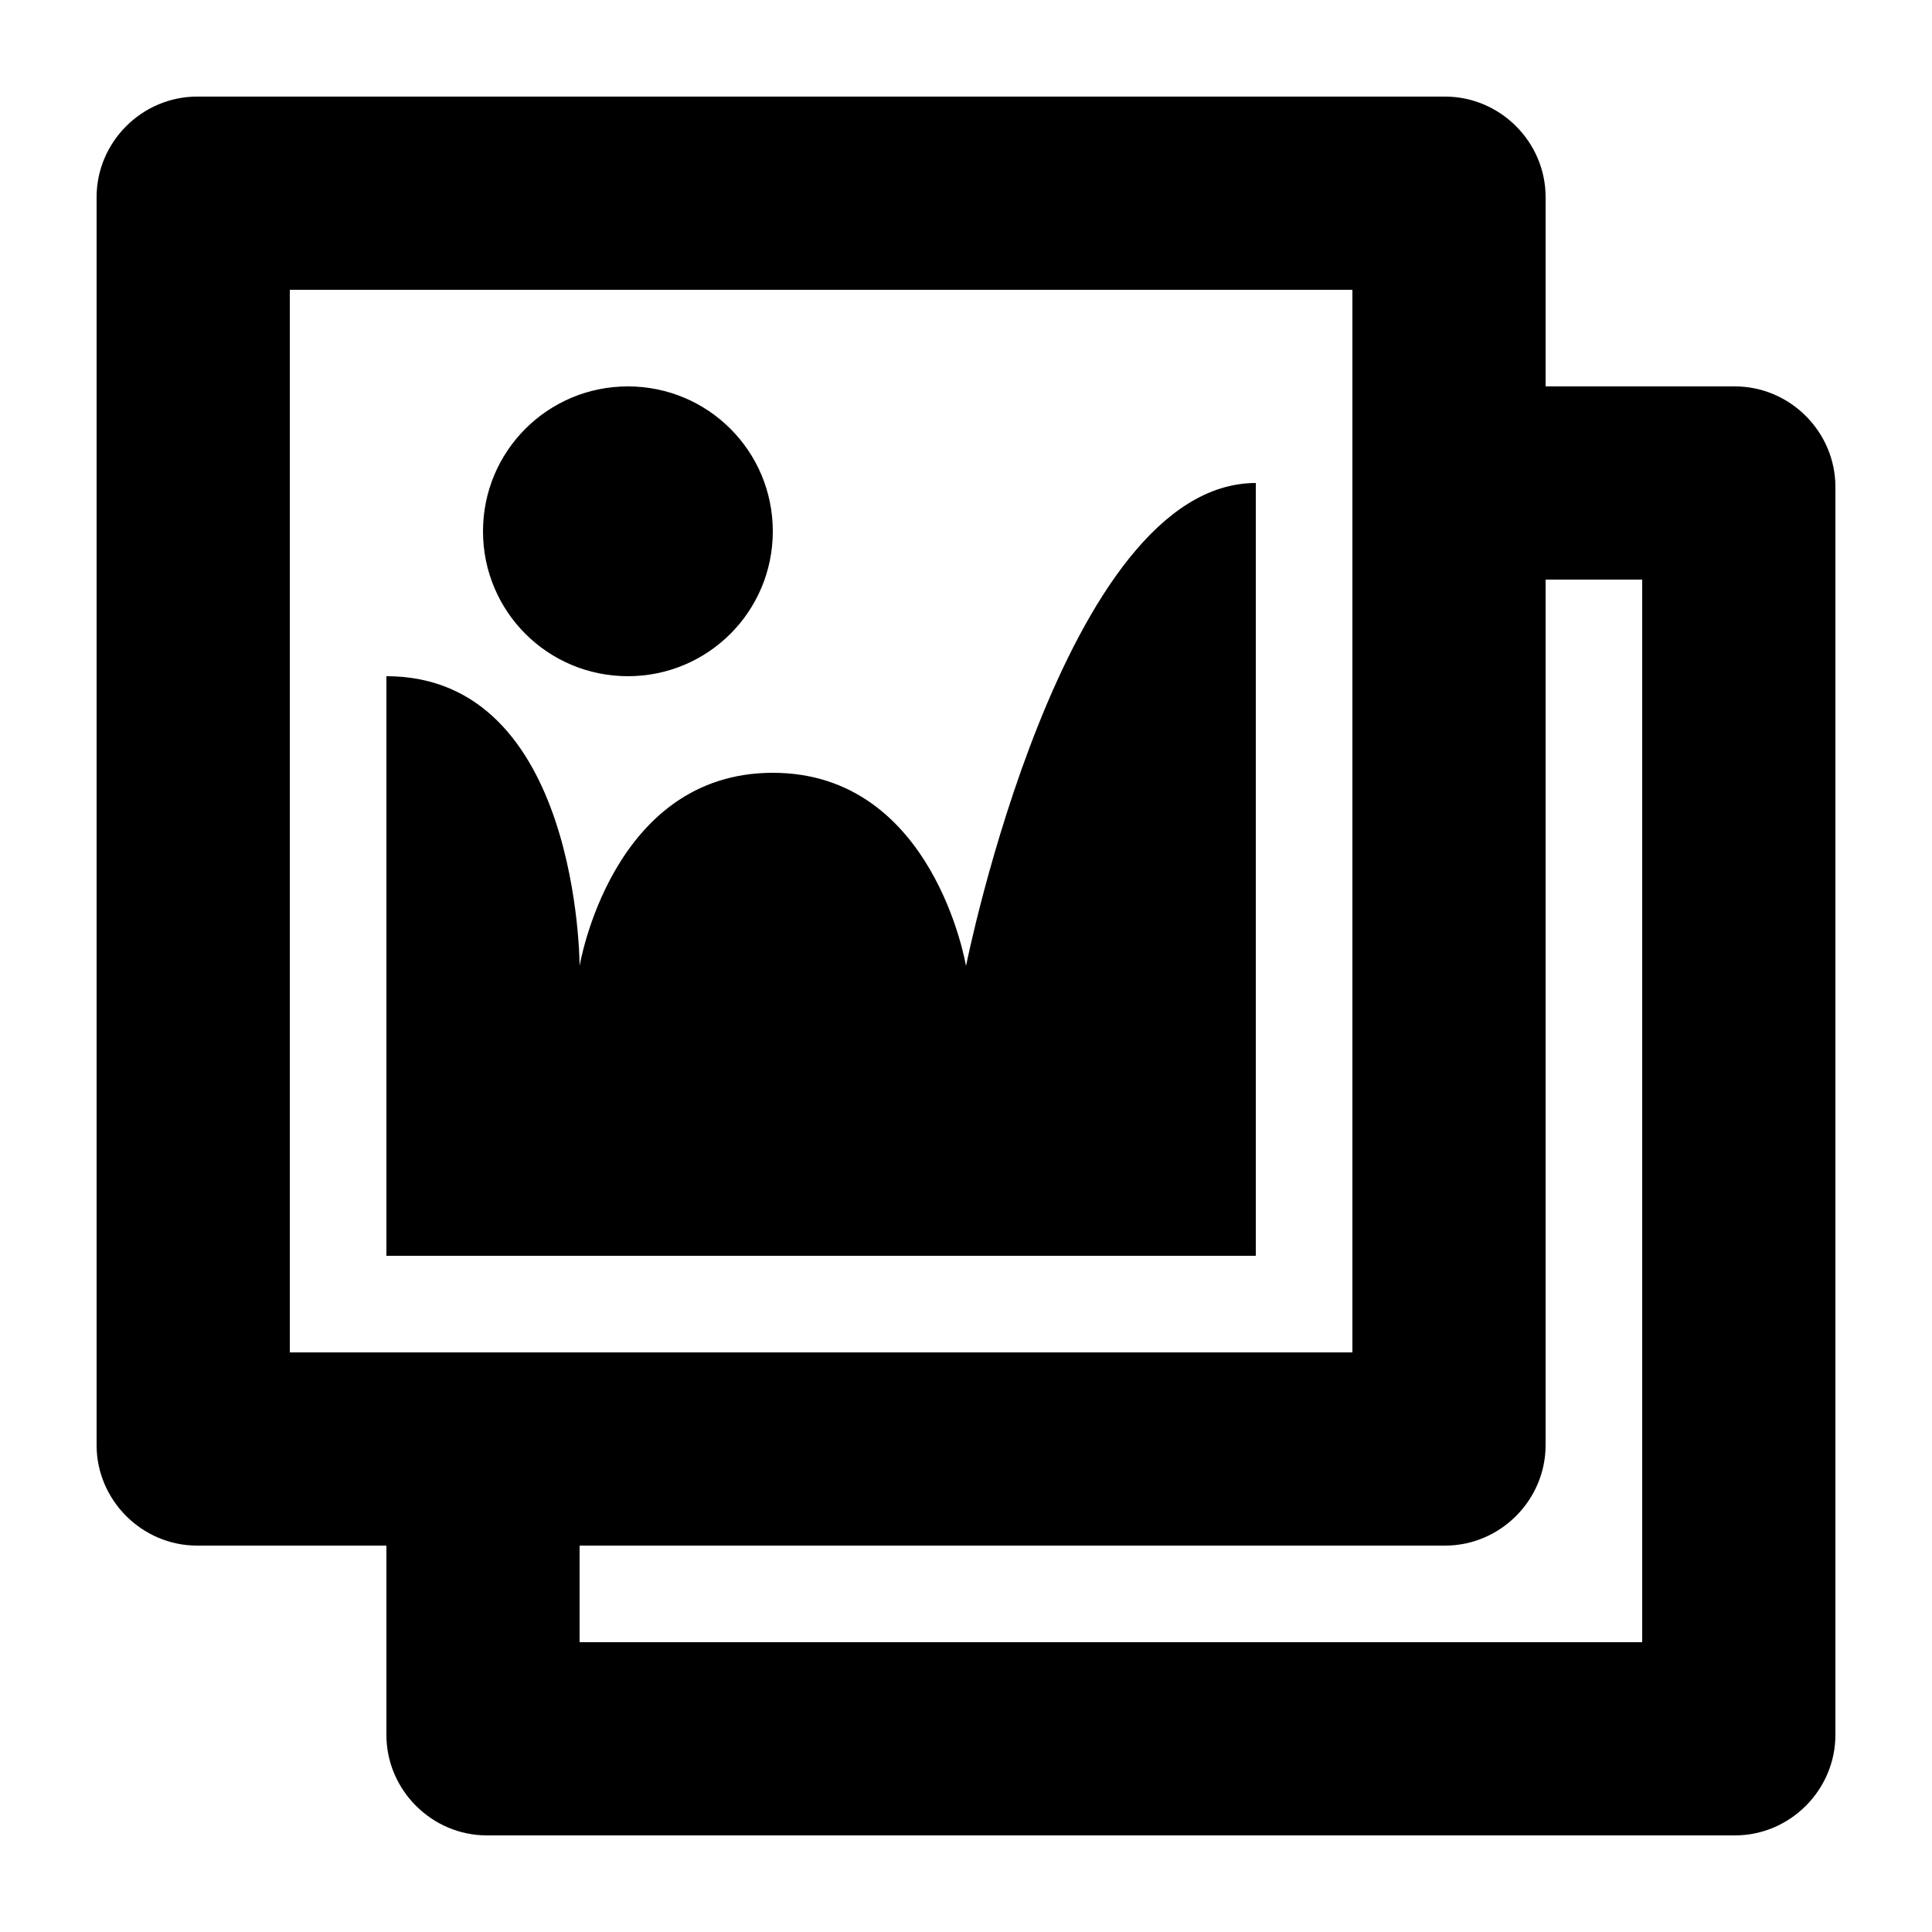 <?xml version="1.0" encoding="utf-8"?>
<!-- Generated by IcoMoon.io -->
<!DOCTYPE svg PUBLIC "-//W3C//DTD SVG 1.1//EN" "http://www.w3.org/Graphics/SVG/1.1/DTD/svg11.dtd">
<svg version="1.1" xmlns="http://www.w3.org/2000/svg" xmlns:xlink="http://www.w3.org/1999/xlink" width="20" height="20" viewBox="0 0 20 20">
<path d="M16 4h1.96c0.57 0 1.040 0.47 1.040 1.040v12.92c0 0.57-0.47 1.040-1.040 1.040h-12.92c-0.57 0-1.040-0.47-1.040-1.040v-1.96h-1.96c-0.57 0-1.040-0.47-1.040-1.040v-12.92c0-0.57 0.47-1.040 1.040-1.040h12.92c0.57 0 1.040 0.47 1.040 1.040v1.96zM3 14h11v-11h-11v11zM8 5.5c0-0.83-0.67-1.5-1.5-1.5s-1.5 0.67-1.5 1.5 0.67 1.5 1.5 1.5 1.5-0.67 1.5-1.5zM10 10c0 0 1-5 3-5v8h-9v-6c2 0 2 3 2 3s0.33-2 2-2 2 2 2 2zM17 17v-11h-1v8.96c0 0.57-0.47 1.040-1.040 1.040h-8.96v1h11z"></path>
</svg>
